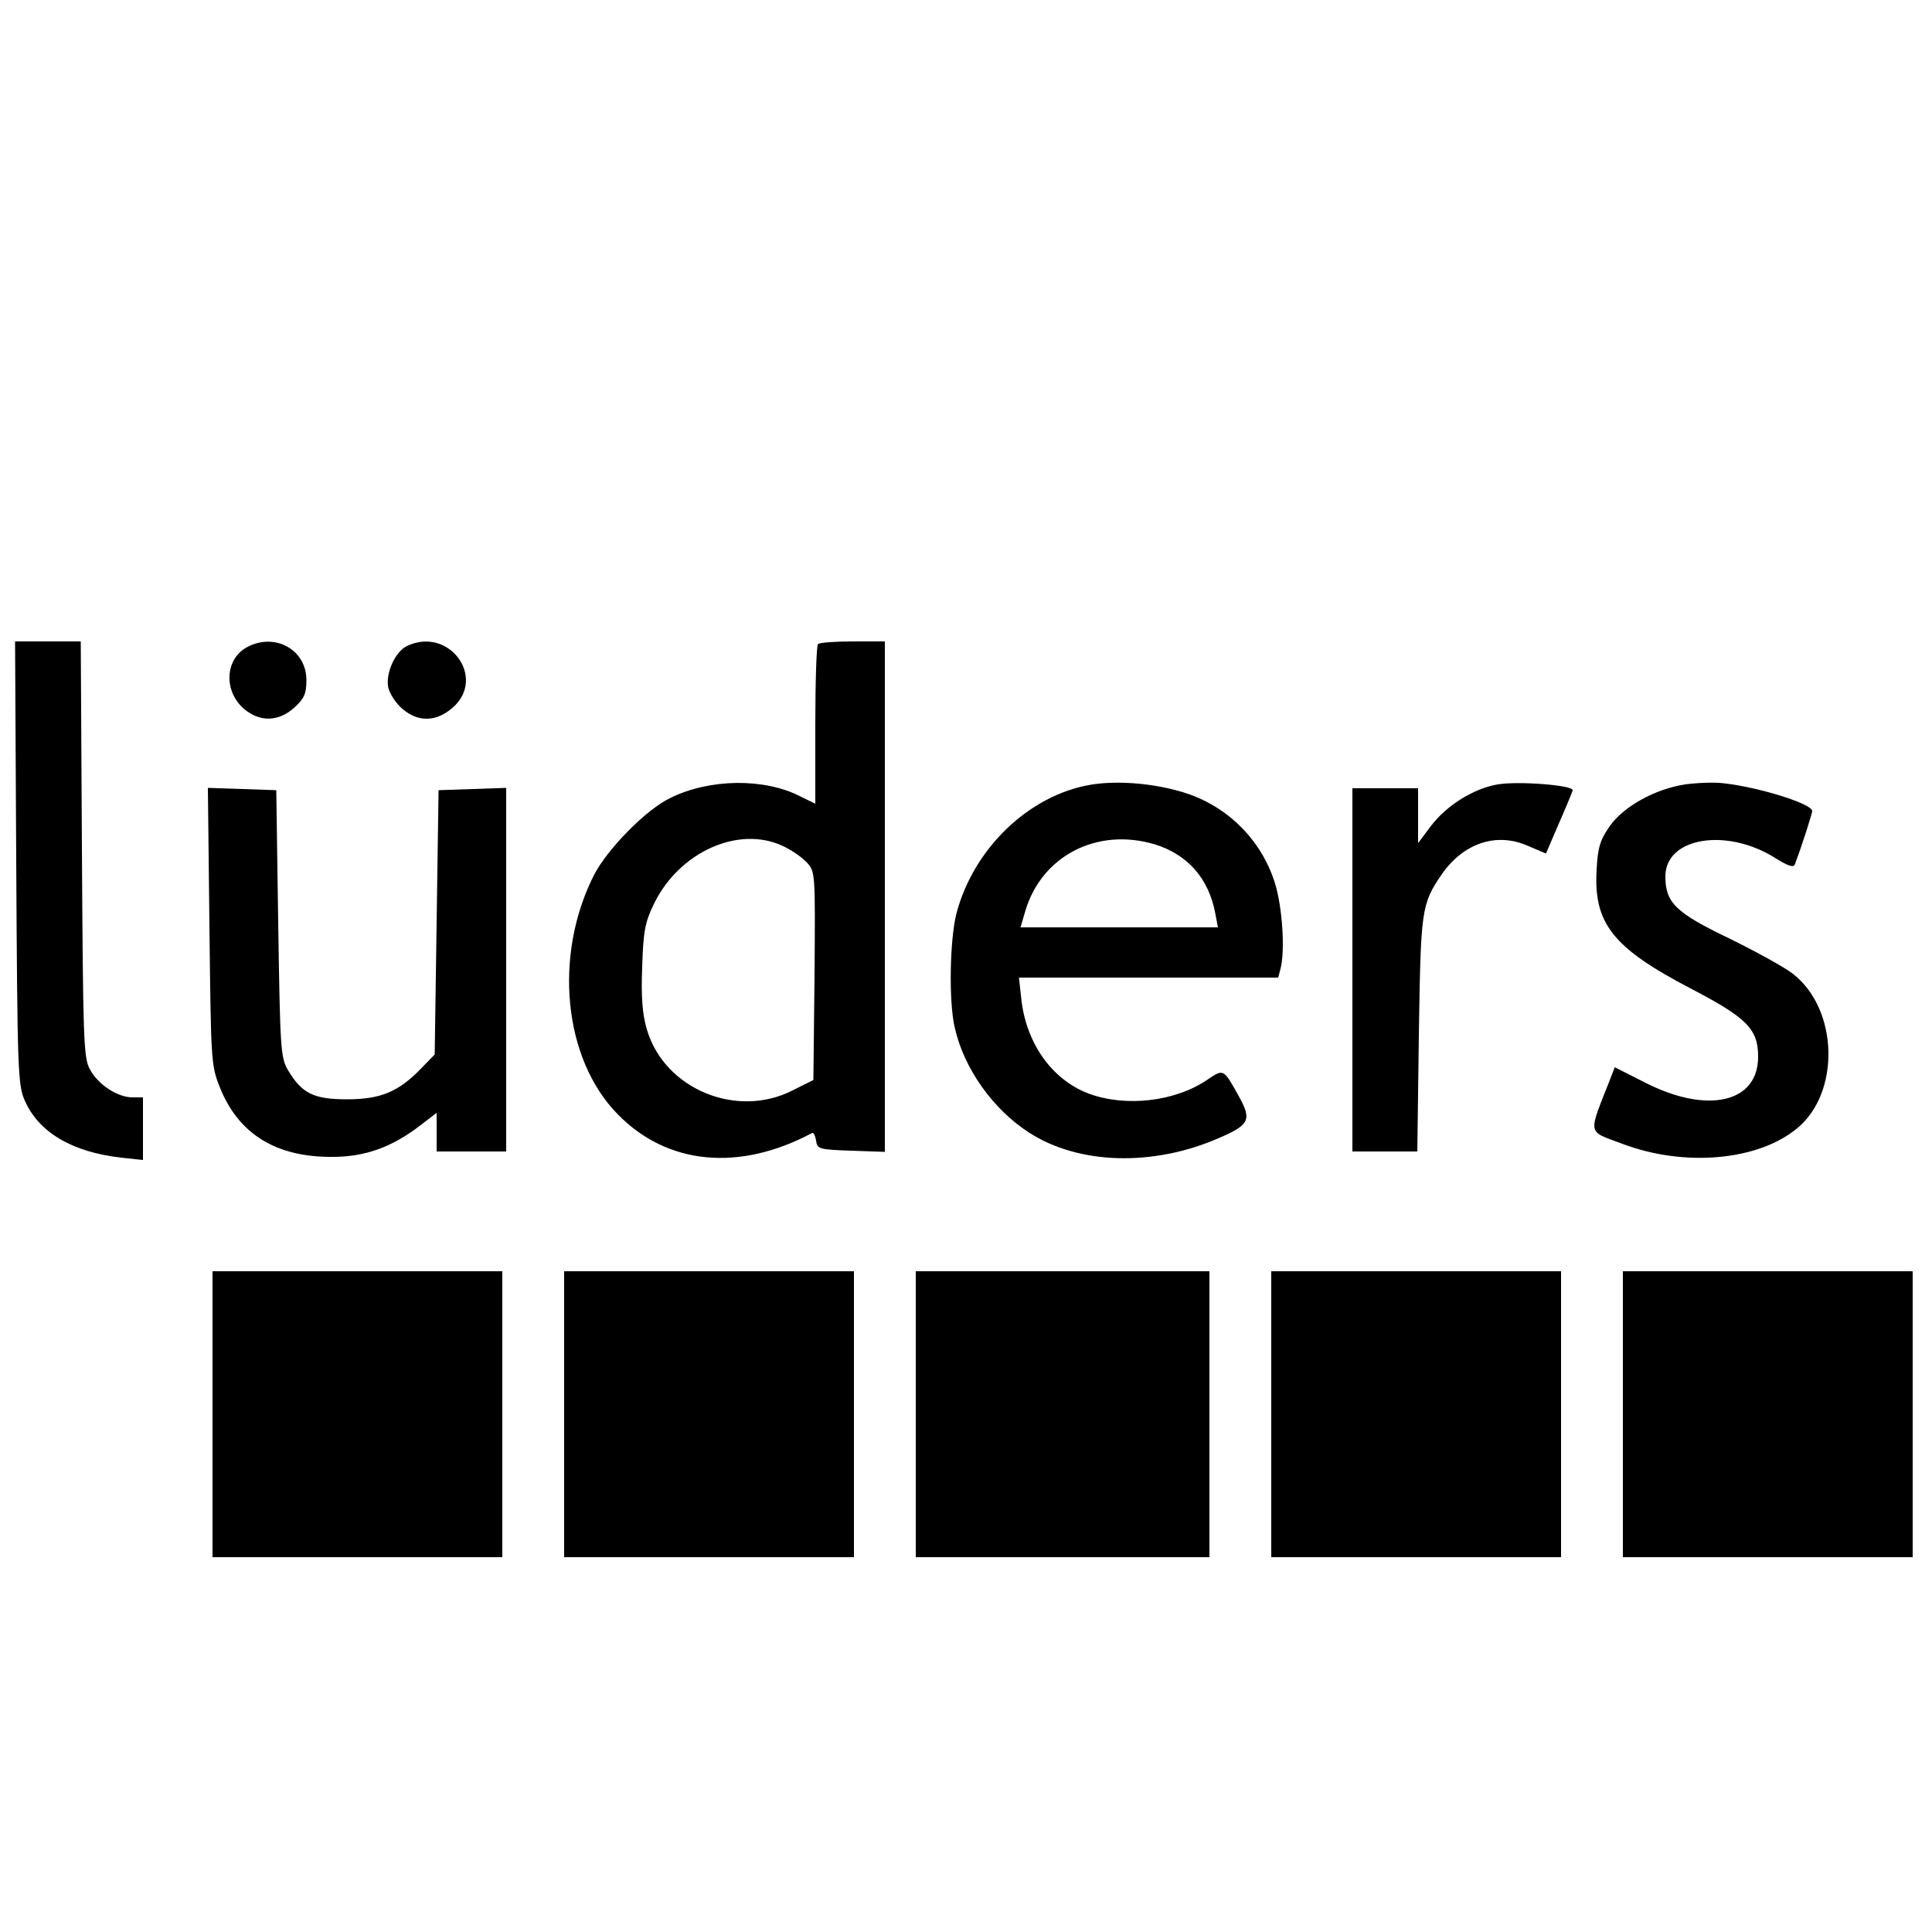 <?xml version="1.0" standalone="no"?>
<!DOCTYPE svg PUBLIC "-//W3C//DTD SVG 20010904//EN"
 "http://www.w3.org/TR/2001/REC-SVG-20010904/DTD/svg10.dtd">
<svg version="1.0" xmlns="http://www.w3.org/2000/svg"
 width="500pt" height="500pt" viewBox="0 0 500 500"
 preserveAspectRatio="xMidYMid meet">
<g transform="translate(0,500) scale(0.1,-0.1)"
fill="#000000" stroke="none">
<path d="M42 2768 c3 -534 4 -576 22 -616 36 -82 121 -133 249 -148 l57 -6 0
81 0 81 -27 0 c-39 0 -89 33 -110 72 -17 30 -18 75 -21 571 l-3 537 -85 0 -85
0 3 -572z"/>
<path d="M639 3325 c-57 -31 -61 -114 -7 -160 41 -34 88 -33 129 3 26 24 32
36 32 72 0 79 -82 124 -154 85z"/>
<path d="M1053 3328 c-31 -15 -56 -72 -48 -108 4 -16 20 -41 37 -55 41 -35 88
-33 130 4 88 78 -11 211 -119 159z"/>
<path d="M2117 3333 c-4 -3 -7 -98 -7 -210 l0 -203 -39 19 c-93 48 -235 46
-336 -4 -63 -30 -163 -132 -198 -200 -105 -208 -79 -475 61 -618 128 -132 315
-150 504 -49 3 2 8 -7 10 -20 3 -22 8 -23 91 -26 l87 -3 0 661 0 660 -83 0
c-46 0 -87 -3 -90 -7z m-92 -522 c22 -10 50 -29 63 -43 22 -24 22 -26 20 -294
l-3 -269 -54 -27 c-145 -74 -332 4 -377 158 -12 41 -15 85 -12 163 3 91 7 114
31 163 65 133 218 202 332 149z"/>
<path d="M2822 2969 c-159 -27 -303 -165 -347 -334 -17 -68 -20 -228 -4 -295
24 -106 99 -211 192 -271 128 -83 321 -89 492 -14 79 34 85 47 51 108 -40 72
-39 71 -81 43 -83 -57 -212 -72 -308 -36 -95 36 -162 131 -174 246 l-6 54 335
0 336 0 6 23 c12 47 5 157 -14 220 -36 117 -130 208 -250 240 -74 21 -164 27
-228 16z m166 -154 c85 -26 140 -88 157 -178 l7 -37 -255 0 -256 0 13 44 c43
142 186 215 334 171z"/>
<path d="M3876 2970 c-63 -11 -132 -54 -173 -108 l-33 -44 0 71 0 71 -85 0
-85 0 0 -470 0 -470 84 0 84 0 4 303 c5 323 6 336 59 414 56 81 142 110 223
74 l47 -20 20 47 c34 78 49 114 49 117 0 13 -140 24 -194 15z"/>
<path d="M4361 2970 c-78 -12 -159 -57 -195 -108 -25 -36 -31 -55 -34 -113 -8
-139 42 -202 243 -307 146 -76 175 -105 175 -177 0 -119 -131 -149 -292 -67
l-79 40 -10 -26 c-60 -153 -63 -137 29 -172 161 -61 352 -44 453 40 112 92
107 307 -10 399 -21 17 -96 58 -165 92 -140 67 -166 93 -166 161 0 101 159
127 285 47 32 -20 47 -25 50 -16 19 50 45 132 45 138 0 19 -139 62 -230 72
-25 3 -69 1 -99 -3z"/>
<path d="M542 2603 c4 -348 4 -360 27 -417 48 -121 146 -181 291 -180 85 0
154 25 227 81 l43 33 0 -50 0 -50 90 0 90 0 0 470 0 471 -87 -3 -88 -3 -5
-342 -5 -342 -35 -36 c-58 -60 -104 -80 -192 -80 -86 0 -117 15 -153 76 -19
32 -20 57 -25 379 l-5 345 -88 3 -89 3 4 -358z"/>
<path d="M550 1340 l0 -370 375 0 375 0 0 370 0 370 -375 0 -375 0 0 -370z"/>
<path d="M1460 1340 l0 -370 375 0 375 0 0 370 0 370 -375 0 -375 0 0 -370z"/>
<path d="M2370 1340 l0 -370 380 0 380 0 0 370 0 370 -380 0 -380 0 0 -370z"/>
<path d="M3290 1340 l0 -370 375 0 375 0 0 370 0 370 -375 0 -375 0 0 -370z"/>
<path d="M4200 1340 l0 -370 375 0 375 0 0 370 0 370 -375 0 -375 0 0 -370z"/>
</g>
</svg>
